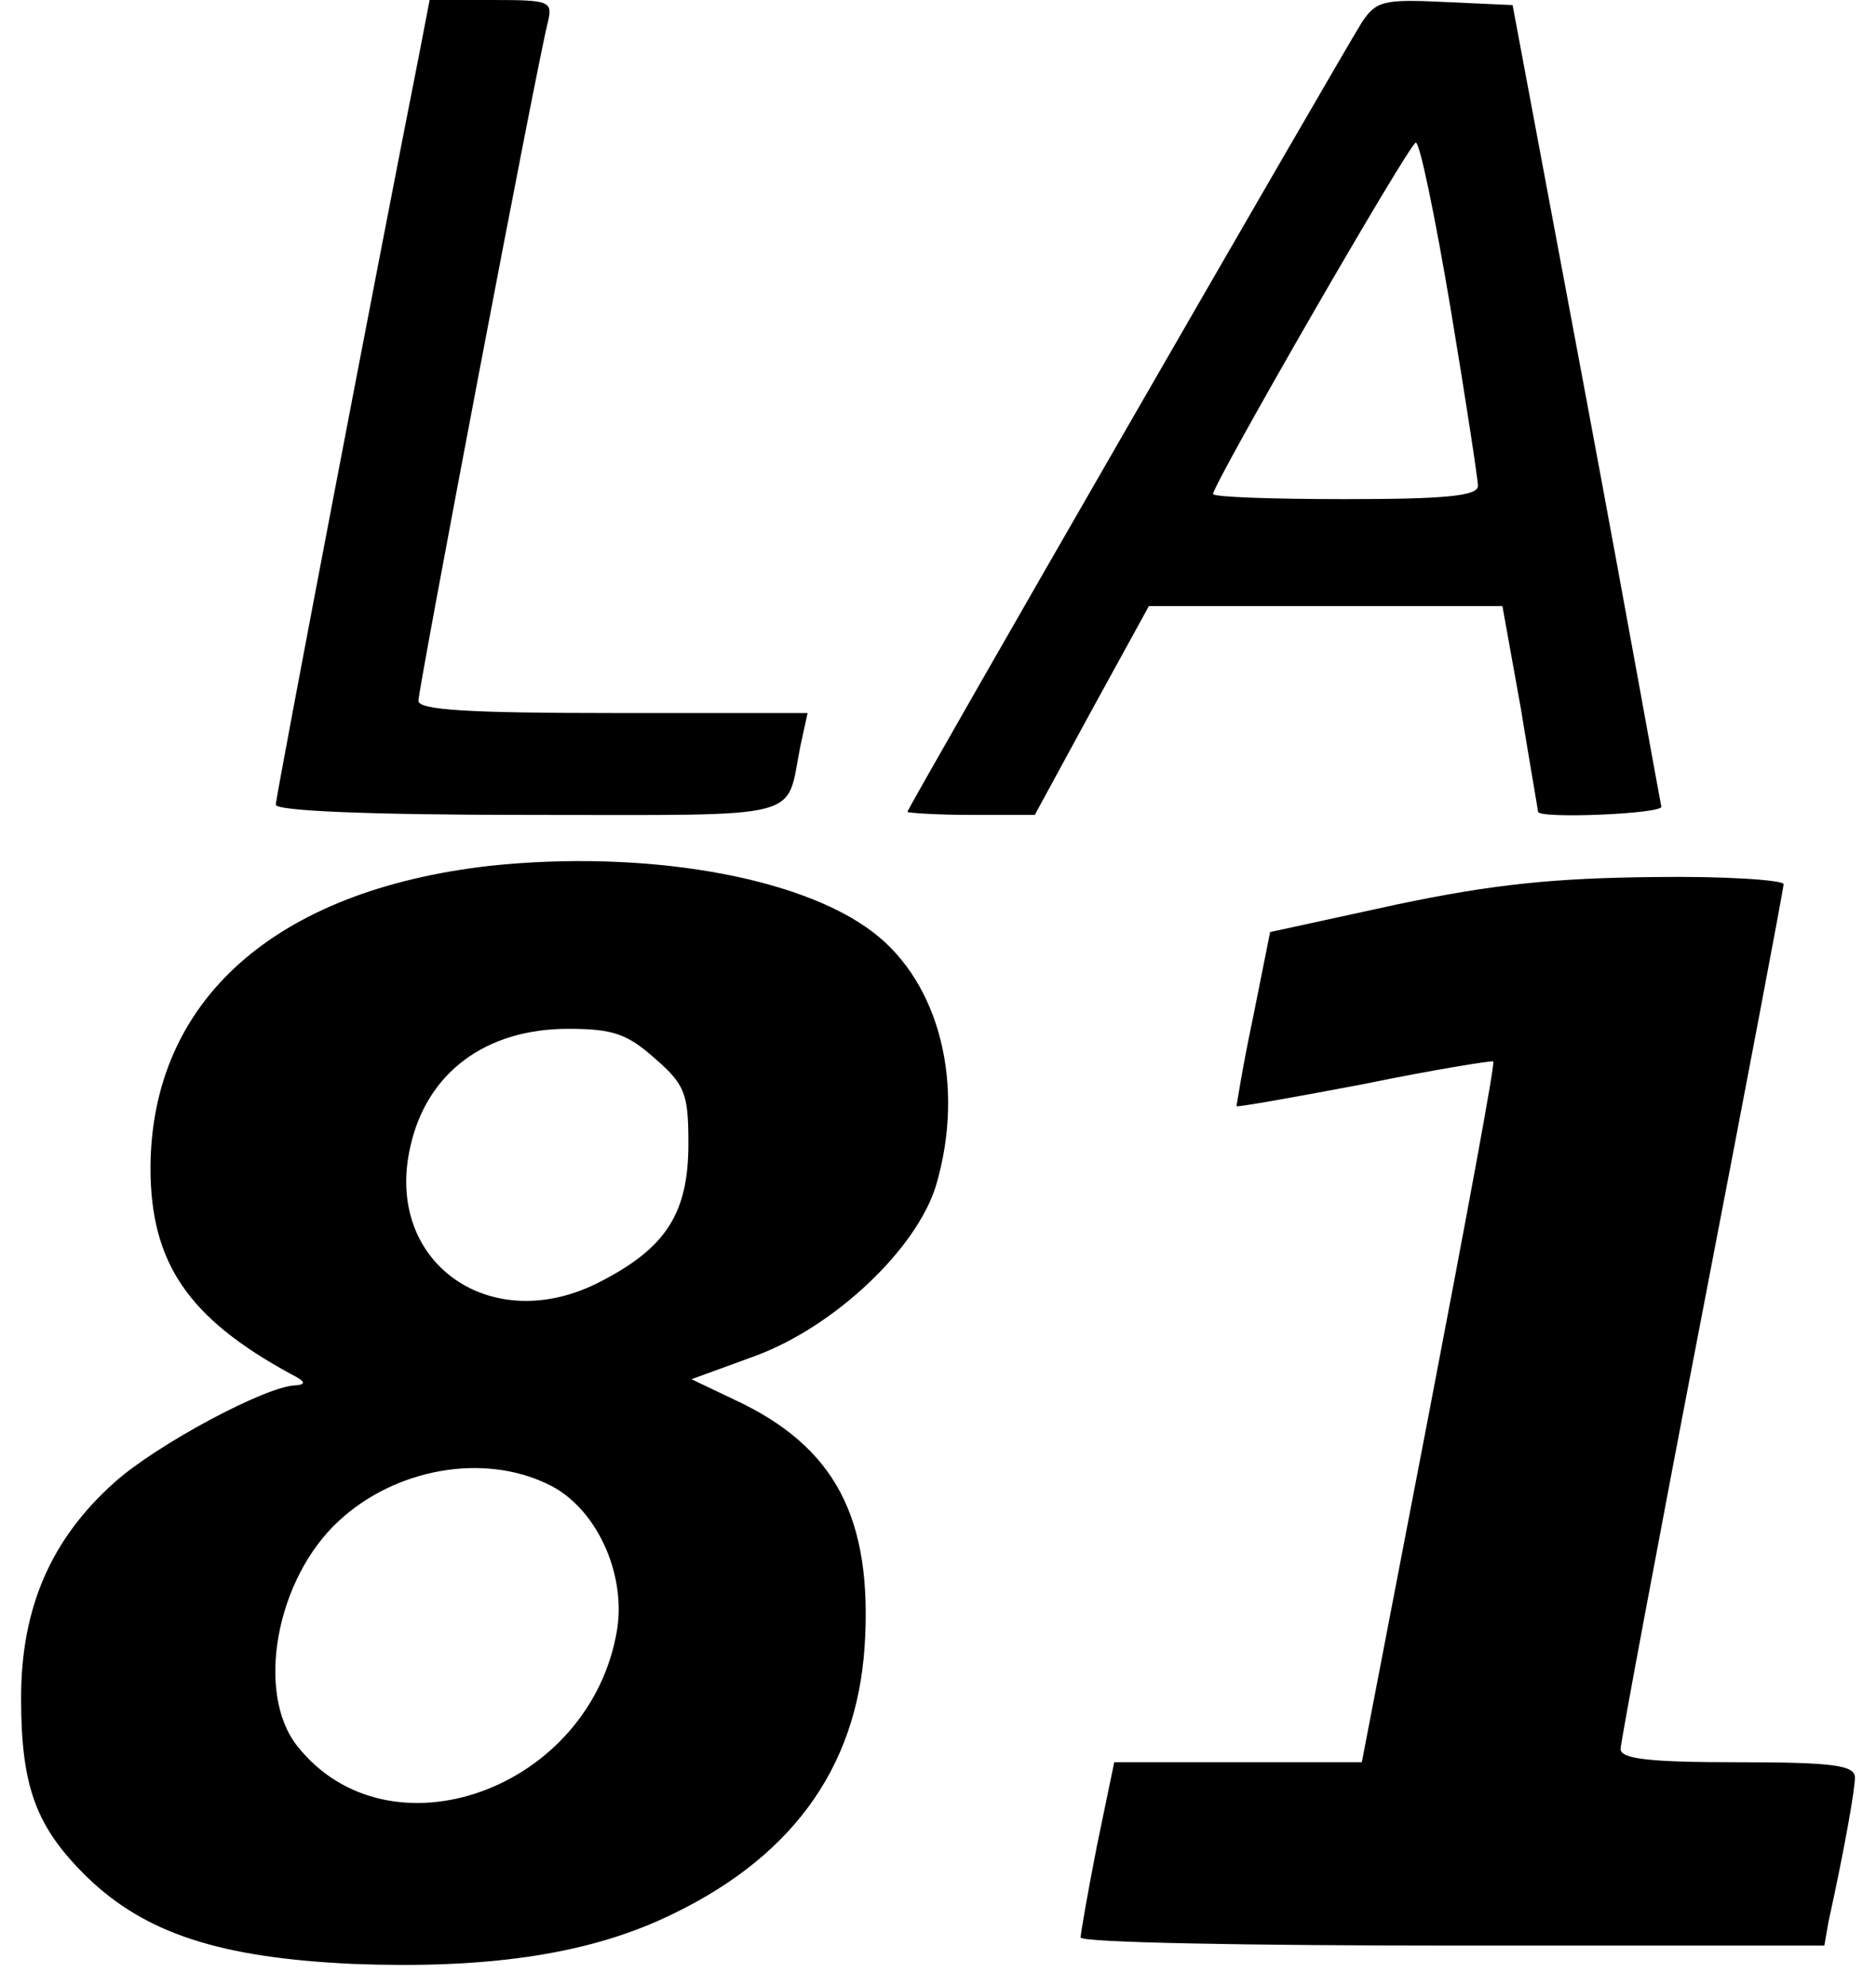 <?xml version="1.0" encoding="UTF-8" standalone="yes"?>
<svg version="1.0" xmlns="http://www.w3.org/2000/svg" width="48.677mm" height="51.548mm" viewBox="0 0 184 195" preserveAspectRatio="xMidYMid meet">
  <g transform="translate(0,195) scale(0.1,-0.1)" fill="#000000" stroke="none">
    <path d="M411 1898 c-39 -197 -141 -730 -141 -738 0 -6 90 -10 249 -10 276 0
251 -6 266 68 l7 32 -191 0 c-142 0 -191 3 -191 12 0 12 116 623 127 666 5 21
2 22 -55 22 l-61 0 -10 -52z"/>
    <path d="M1336 1928 c-23 -37 -446 -771 -446 -775 0 -1 28 -3 63 -3 l62 0 56
103 56 102 174 0 173 0 18 -100 c9 -55 17 -101 17 -102 2 -7 121 -2 121 5 -1
4 -33 183 -73 397 l-73 390 -66 3 c-61 3 -68 1 -82 -20z m87 -280 c15 -90 27
-169 27 -175 0 -10 -33 -13 -130 -13 -71 0 -130 2 -130 5 0 10 193 345 199
345 4 0 19 -73 34 -162z"/>
    <path d="M480 1100 c-211 -24 -332 -132 -333 -296 0 -94 37 -148 138 -203 14
-7 15 -10 5 -11 -29 0 -138 -59 -178 -95 -63 -56 -92 -124 -92 -212 0 -88 15
-127 65 -176 57 -55 130 -79 261 -85 130 -5 226 9 303 44 125 57 191 146 199
268 8 126 -29 196 -128 242 l-42 20 63 23 c78 29 158 105 177 167 29 98 4 199
-62 249 -72 55 -225 81 -376 65z m162 -189 c30 -26 33 -35 33 -84 0 -68 -22
-102 -86 -135 -107 -56 -213 18 -187 132 16 73 74 116 155 116 44 0 58 -5 85
-29z m-105 -418 c47 -22 77 -87 68 -143 -26 -157 -224 -228 -314 -114 -41 52
-21 164 41 221 55 51 141 67 205 36z"/>
    <path d="M1370 1062 l-124 -27 -17 -85 c-10 -47 -16 -86 -16 -86 1 -1 58 9
126 22 68 14 125 23 126 22 2 -2 -27 -157 -63 -345 l-66 -343 -122 0 -121 0
-17 -82 c-9 -46 -16 -86 -16 -90 0 -5 164 -8 365 -8 l365 0 4 23 c16 73 26
130 26 142 0 12 -21 15 -115 15 -85 0 -115 3 -115 13 0 6 36 199 80 427 44
228 80 418 80 422 0 4 -57 8 -127 7 -98 -1 -158 -7 -253 -27z"/>
  </g>
</svg>